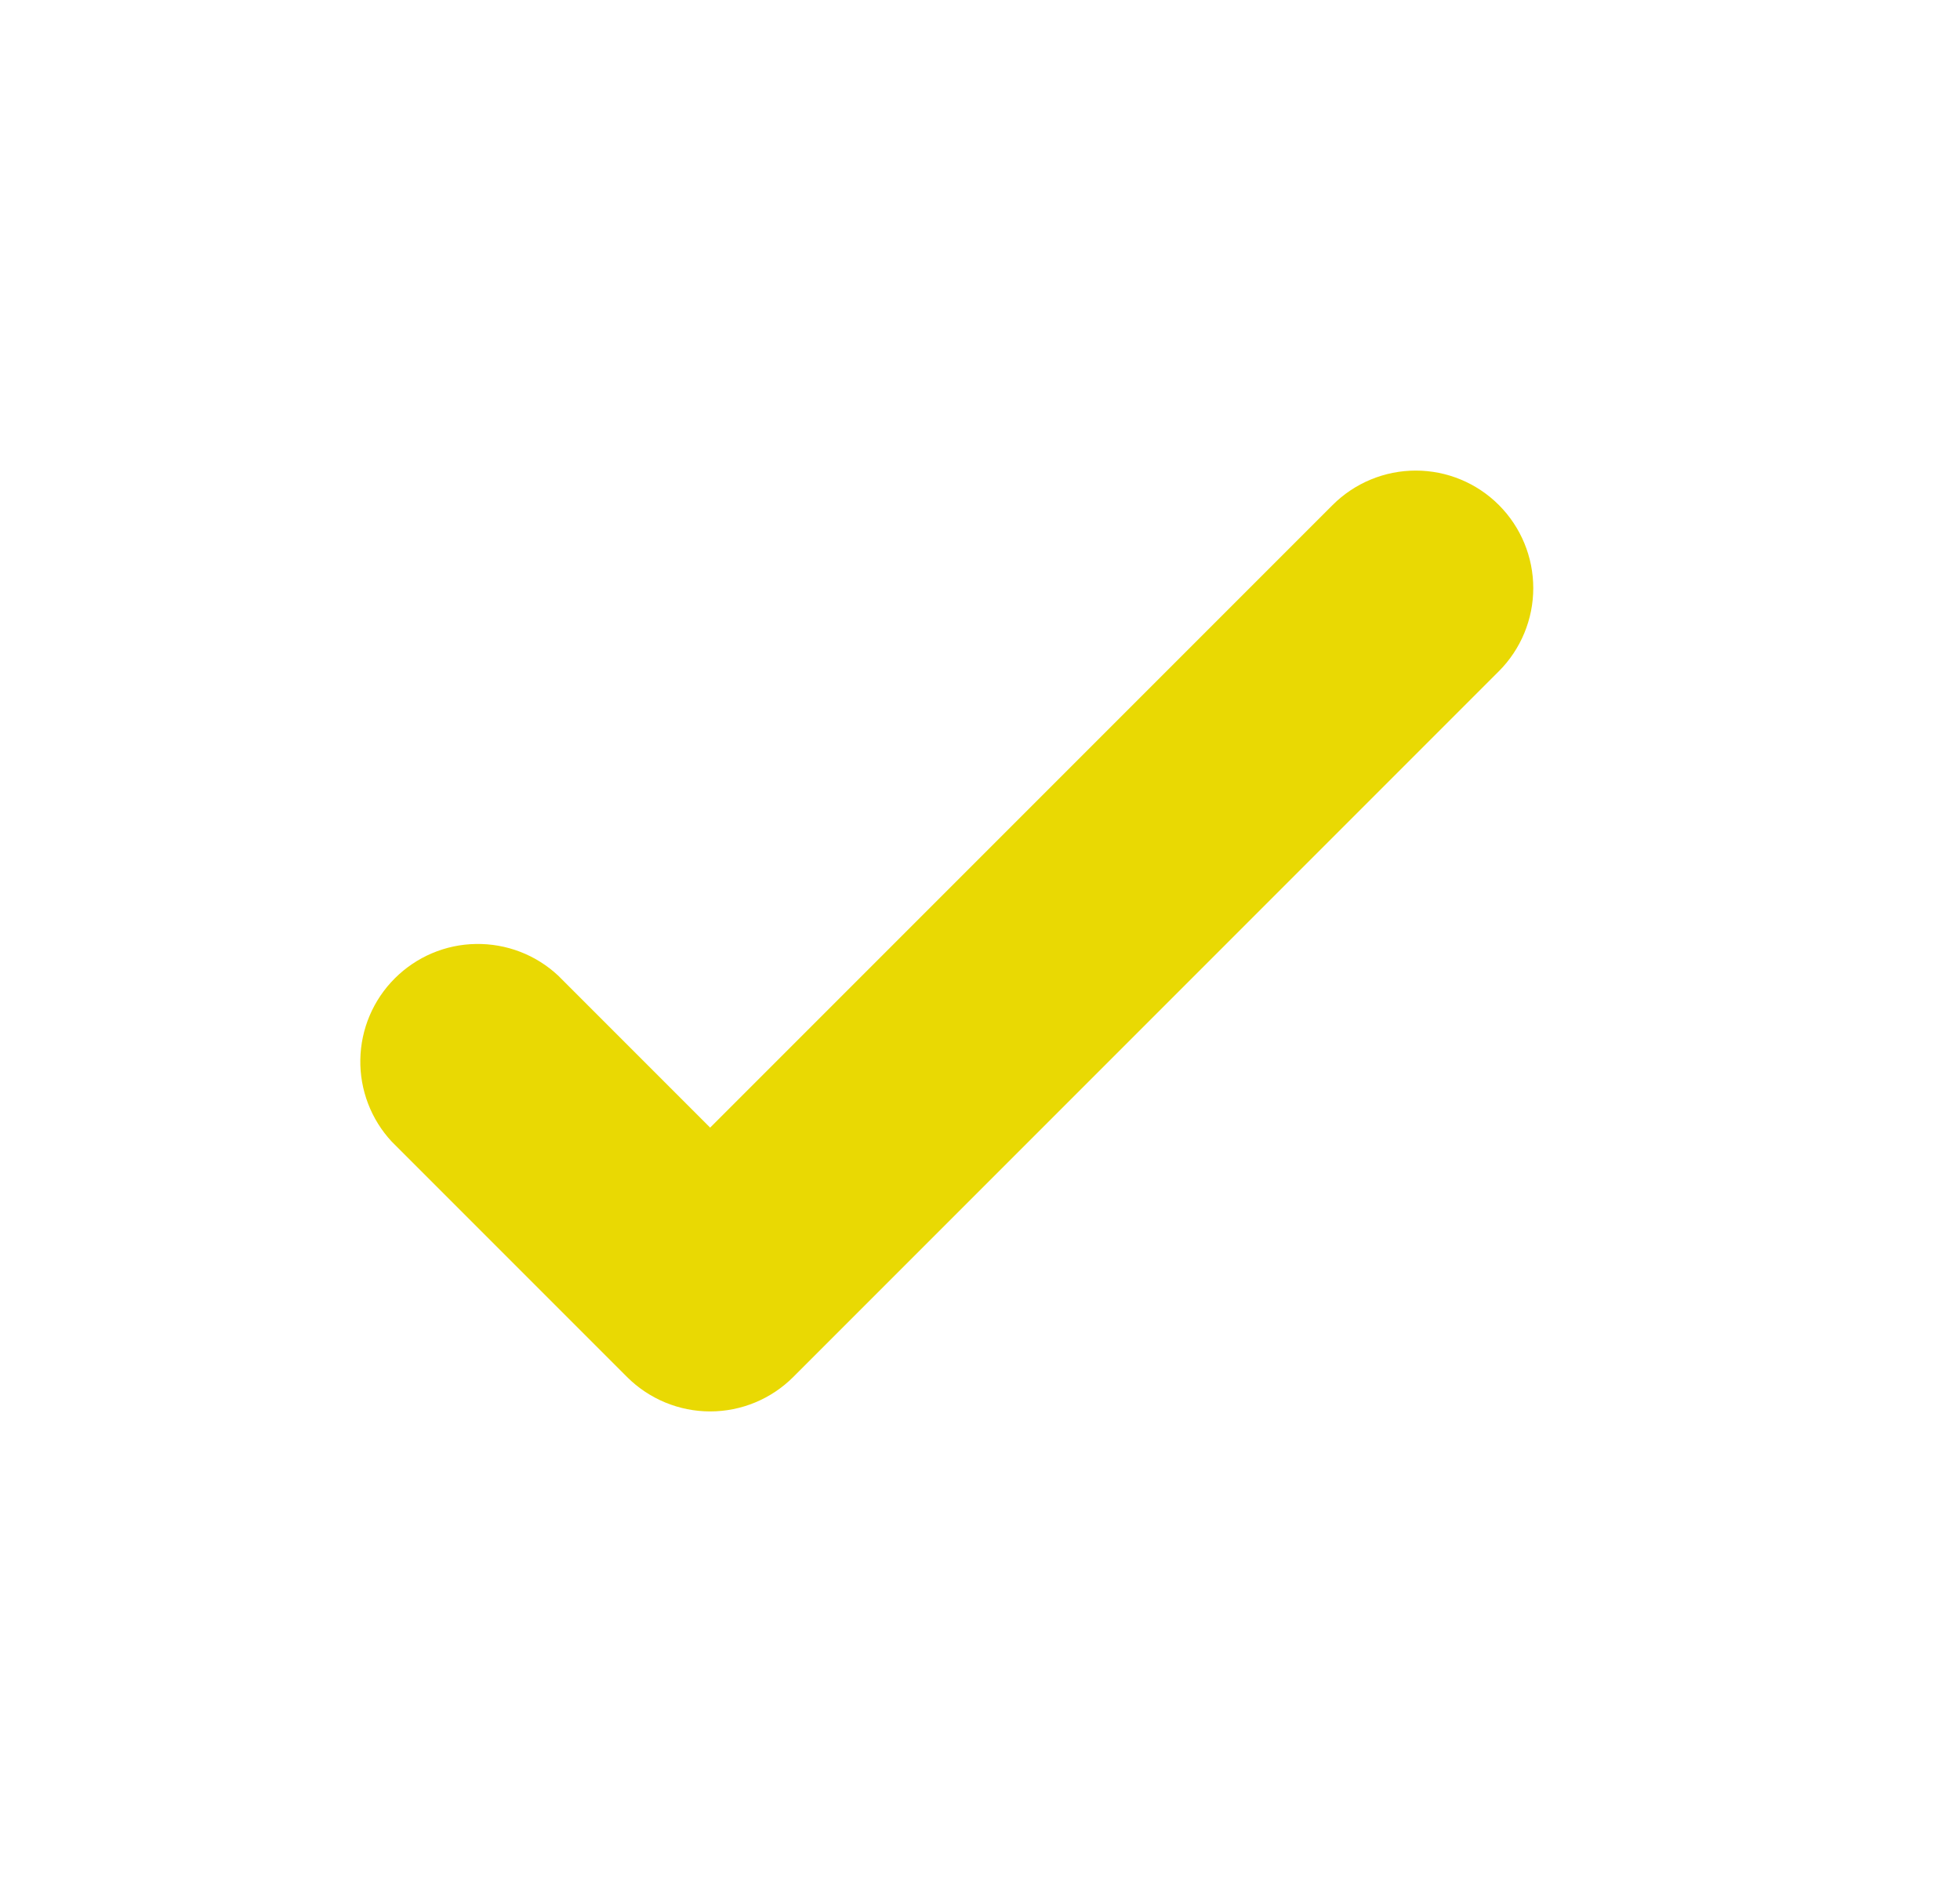 <svg width="25" height="24" viewBox="0 0 25 24" fill="none" xmlns="http://www.w3.org/2000/svg">
<path fill-rule="evenodd" clip-rule="evenodd" d="M19.118 6.44C19.399 6.721 19.557 7.102 19.557 7.5C19.557 7.897 19.399 8.279 19.118 8.56L10.118 17.56C9.837 17.841 9.456 17.999 9.058 17.999C8.661 17.999 8.28 17.841 7.998 17.56L4.998 14.56C4.733 14.276 4.589 13.899 4.596 13.511C4.603 13.122 4.76 12.752 5.035 12.477C5.31 12.202 5.681 12.044 6.069 12.038C6.458 12.031 6.834 12.175 7.118 12.44L9.058 14.38L16.998 6.44C17.279 6.159 17.661 6.001 18.058 6.001C18.456 6.001 18.837 6.159 19.118 6.44Z" fill="#E9D903"/>
</svg>
